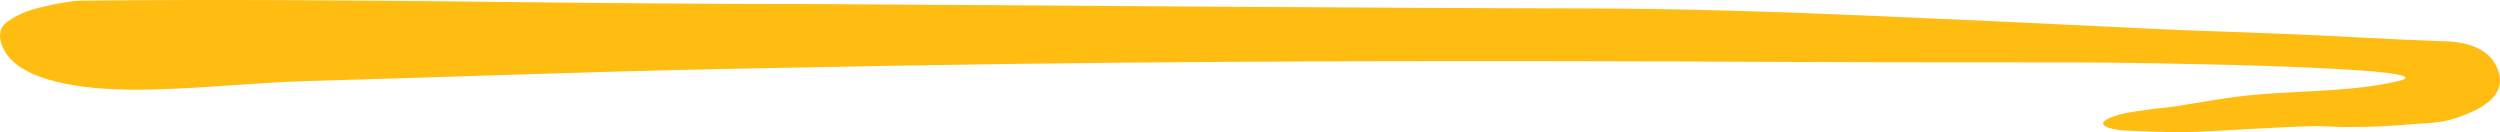 <?xml version="1.0" encoding="UTF-8"?> <svg xmlns="http://www.w3.org/2000/svg" width="265" height="14" viewBox="0 0 265 14" fill="none"><path d="M229.533 11.407C231.014 11.271 234.073 10.649 236.991 10.268C242.662 9.526 248.567 9.888 254.148 8.615C260.675 7.127 227.324 6.629 219.952 6.614C211.219 6.598 200.986 6.628 187.732 6.56C162.439 6.437 128.001 6.365 93.821 6.984C83.718 7.174 73.609 7.339 63.545 7.638C59.765 7.754 55.978 7.872 52.198 7.987C45.566 8.199 38.94 8.411 32.307 8.599C26.69 8.759 19.772 9.567 13.72 9.501C6.82 9.426 2.013 8.06 0.514 5.436C-0.042 4.482 -0.402 3.085 0.818 2.273C2.045 1.457 2.727 1.225 3.471 1.006C5.269 0.49 7.491 0.09 8.548 0.075C23.137 -0.093 39.419 0.053 52.48 0.198C62.73 0.315 73.003 0.426 86.506 0.431C102.686 0.532 151.14 0.883 167.315 0.89C178.037 0.895 188.735 1.255 199.401 1.719C208.275 2.105 217.246 2.513 226.368 2.97C235.19 3.406 240.432 3.435 249.352 3.936C250.741 4.009 252.378 4.082 254.148 4.17C255.622 4.227 257.533 4.329 258.973 4.367C260.419 4.395 263.467 4.652 264.607 7C266.005 9.879 263.466 11.475 260.266 12.536C258.691 13.057 257.022 13.066 256.084 13.132C252.484 13.452 249.112 13.552 246.574 13.393C244.865 13.285 239.743 13.612 235.261 13.852C231.952 14.041 230.074 14.07 224.941 13.816C222.24 13.533 222.17 12.695 225.319 11.991C226.724 11.735 228.332 11.517 229.533 11.407Z" fill="#FFBC11"></path></svg> 